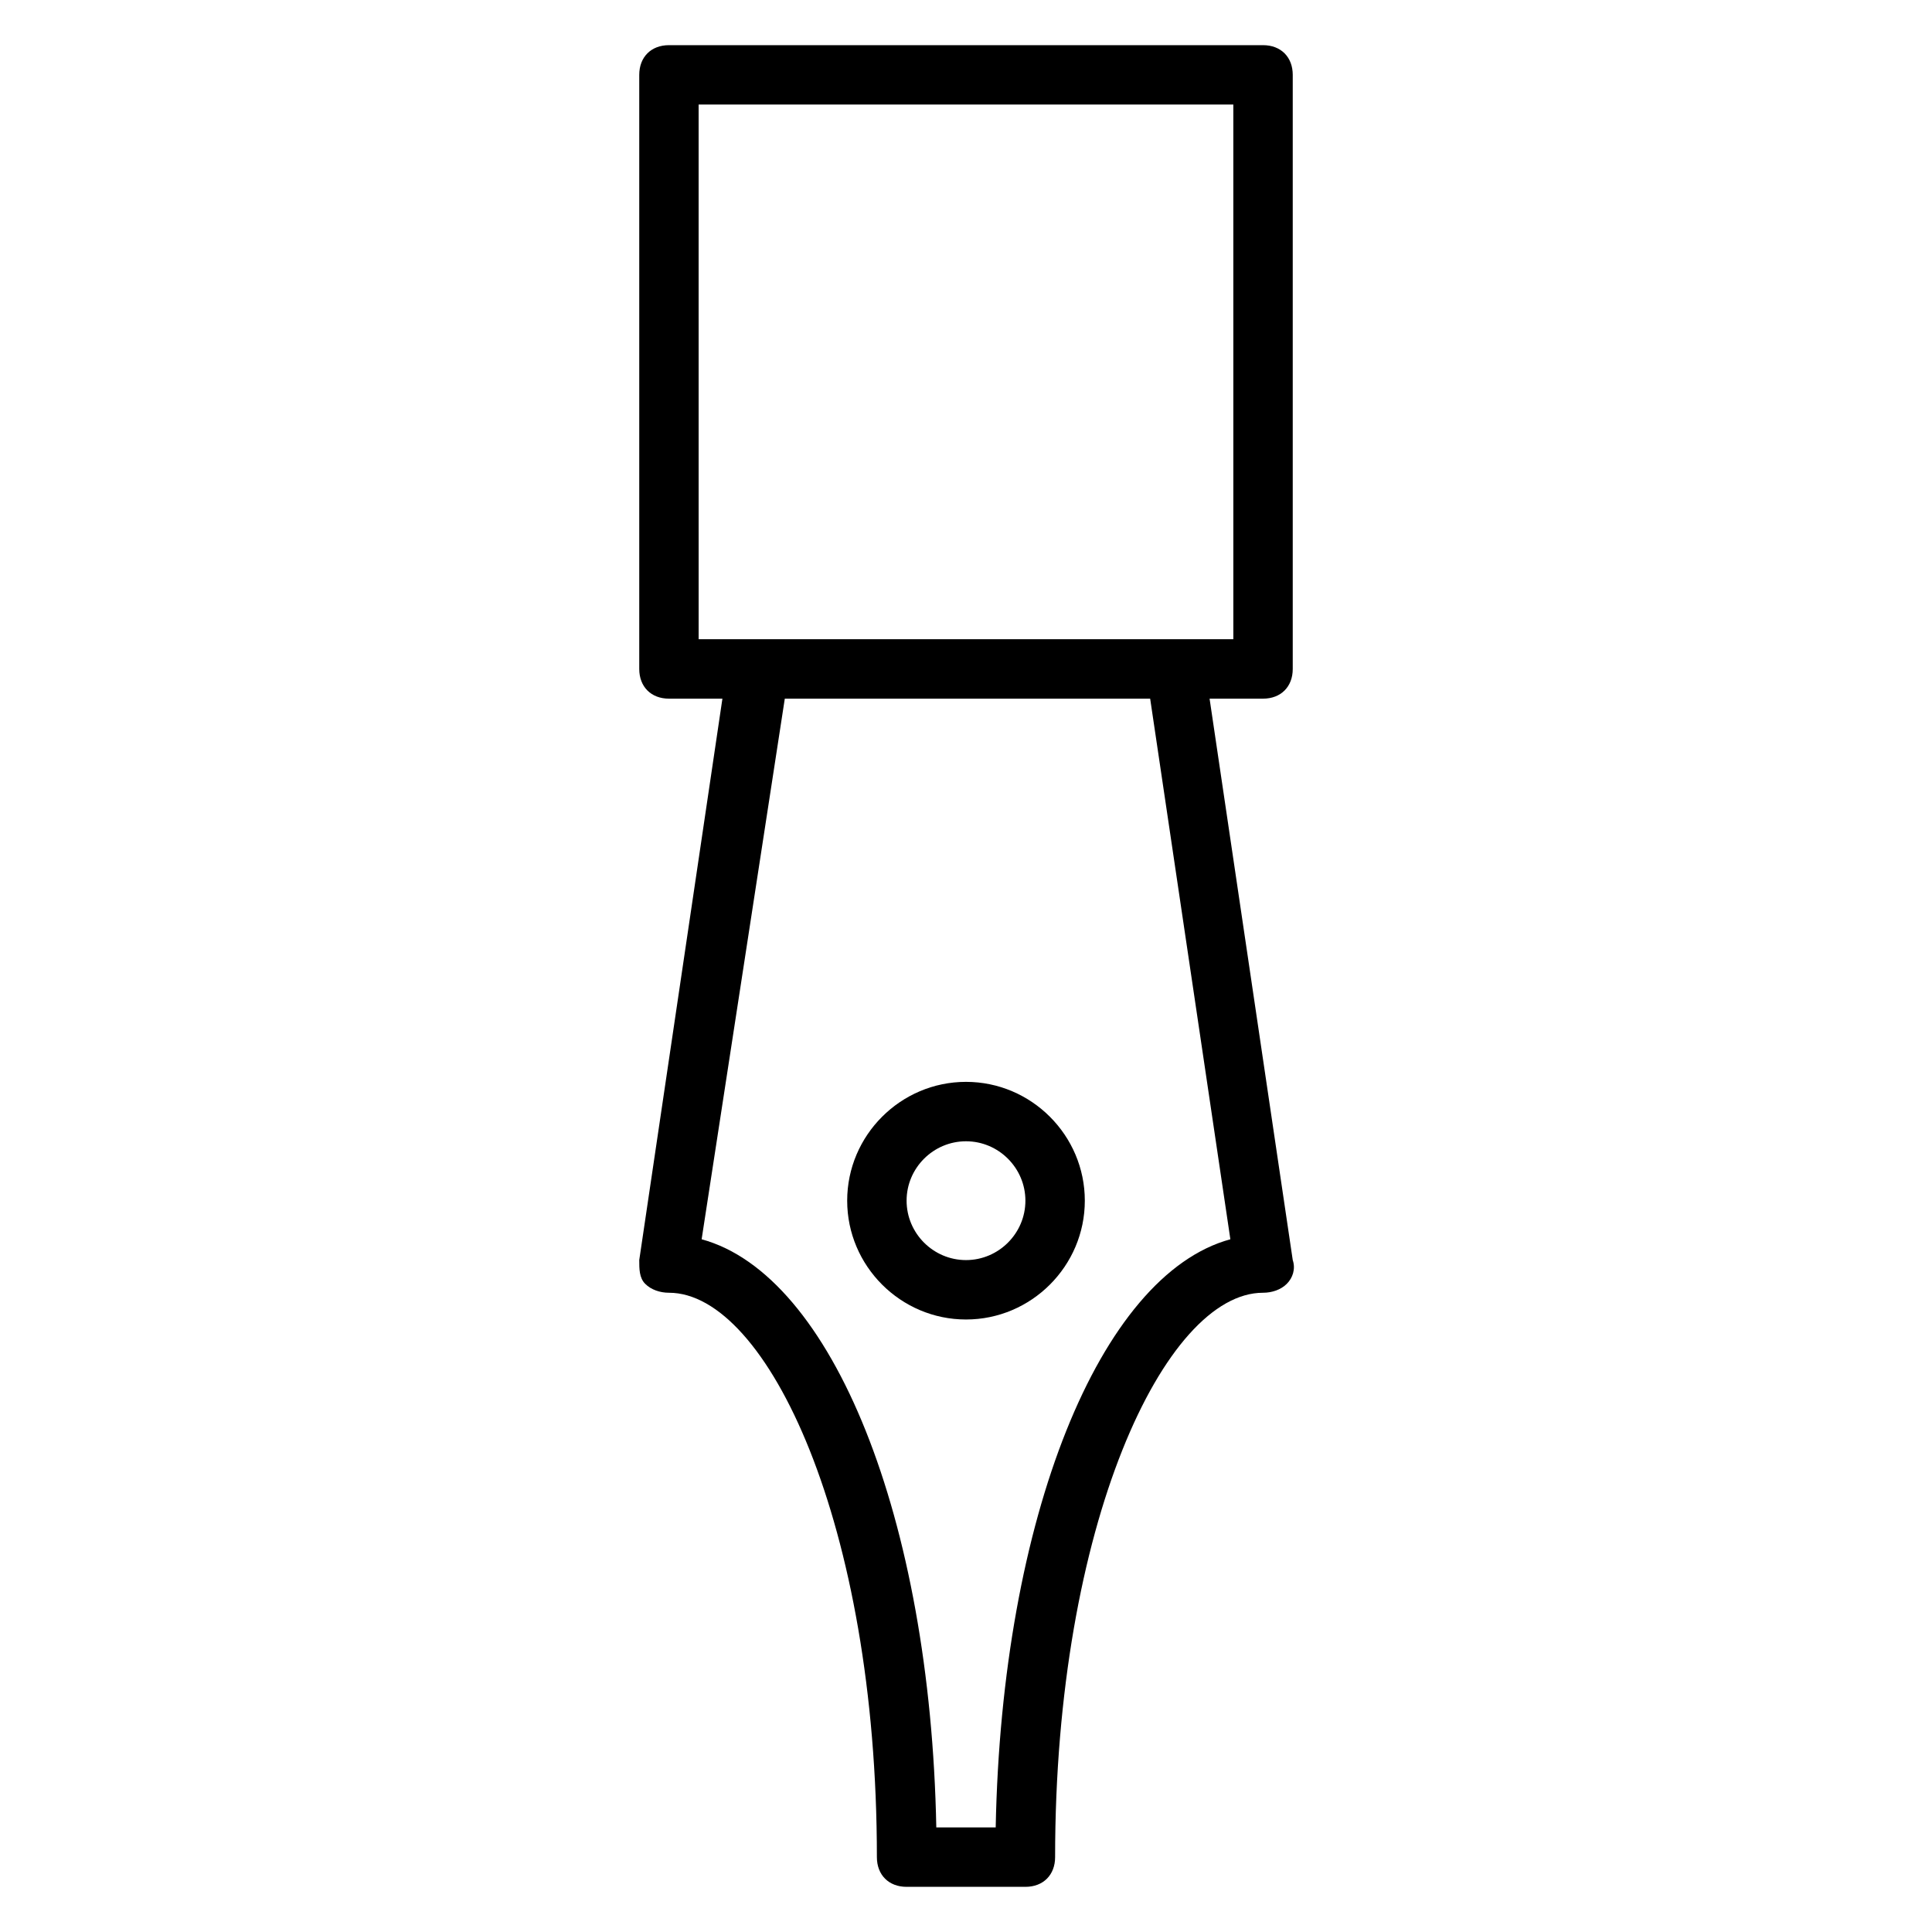 <?xml version="1.0" encoding="UTF-8"?>
<!-- The Best Svg Icon site in the world: iconSvg.co, Visit us! https://iconsvg.co -->
<svg fill="#000000" width="800px" height="800px" version="1.1" viewBox="144 144 512 512" xmlns="http://www.w3.org/2000/svg">
 <g>
  <path d="m486.59 321.28v-157.44c0-4.723-3.148-7.871-7.871-7.871h-157.44c-4.723 0-7.871 3.148-7.871 7.871v157.44c0 4.723 3.148 7.871 7.871 7.871h14.168l-22.039 148.78c0 2.363 0 4.723 1.574 6.297 1.574 1.574 3.938 2.363 6.297 2.363 25.977 0 55.105 61.402 55.105 149.57 0 4.723 3.148 7.871 7.871 7.871h31.488c4.723 0 7.871-3.148 7.871-7.871 0-88.168 29.125-149.57 55.105-149.57 2.363 0 4.723-0.789 6.297-2.363 1.574-1.574 2.363-3.938 1.574-6.297l-22.039-148.78h14.168c4.723 0 7.871-3.148 7.871-7.871zm-16.531 151.14c-34.637 9.445-60.613 73.996-62.188 155.87h-15.742c-1.574-81.867-27.551-146.42-62.188-155.87l22.039-143.27h96.824zm0.789-159.02h-141.7l-0.004-141.7h141.7z"/>
  <path d="m400 493.68c17.32 0 31.488-14.168 31.488-31.488s-14.168-31.488-31.488-31.488-31.488 14.168-31.488 31.488 14.168 31.488 31.488 31.488zm0-47.23c8.66 0 15.742 7.086 15.742 15.742 0 8.66-7.086 15.742-15.742 15.742-8.66 0-15.742-7.086-15.742-15.742-0.004-8.66 7.082-15.742 15.742-15.742z"/>
 </g>
</svg>